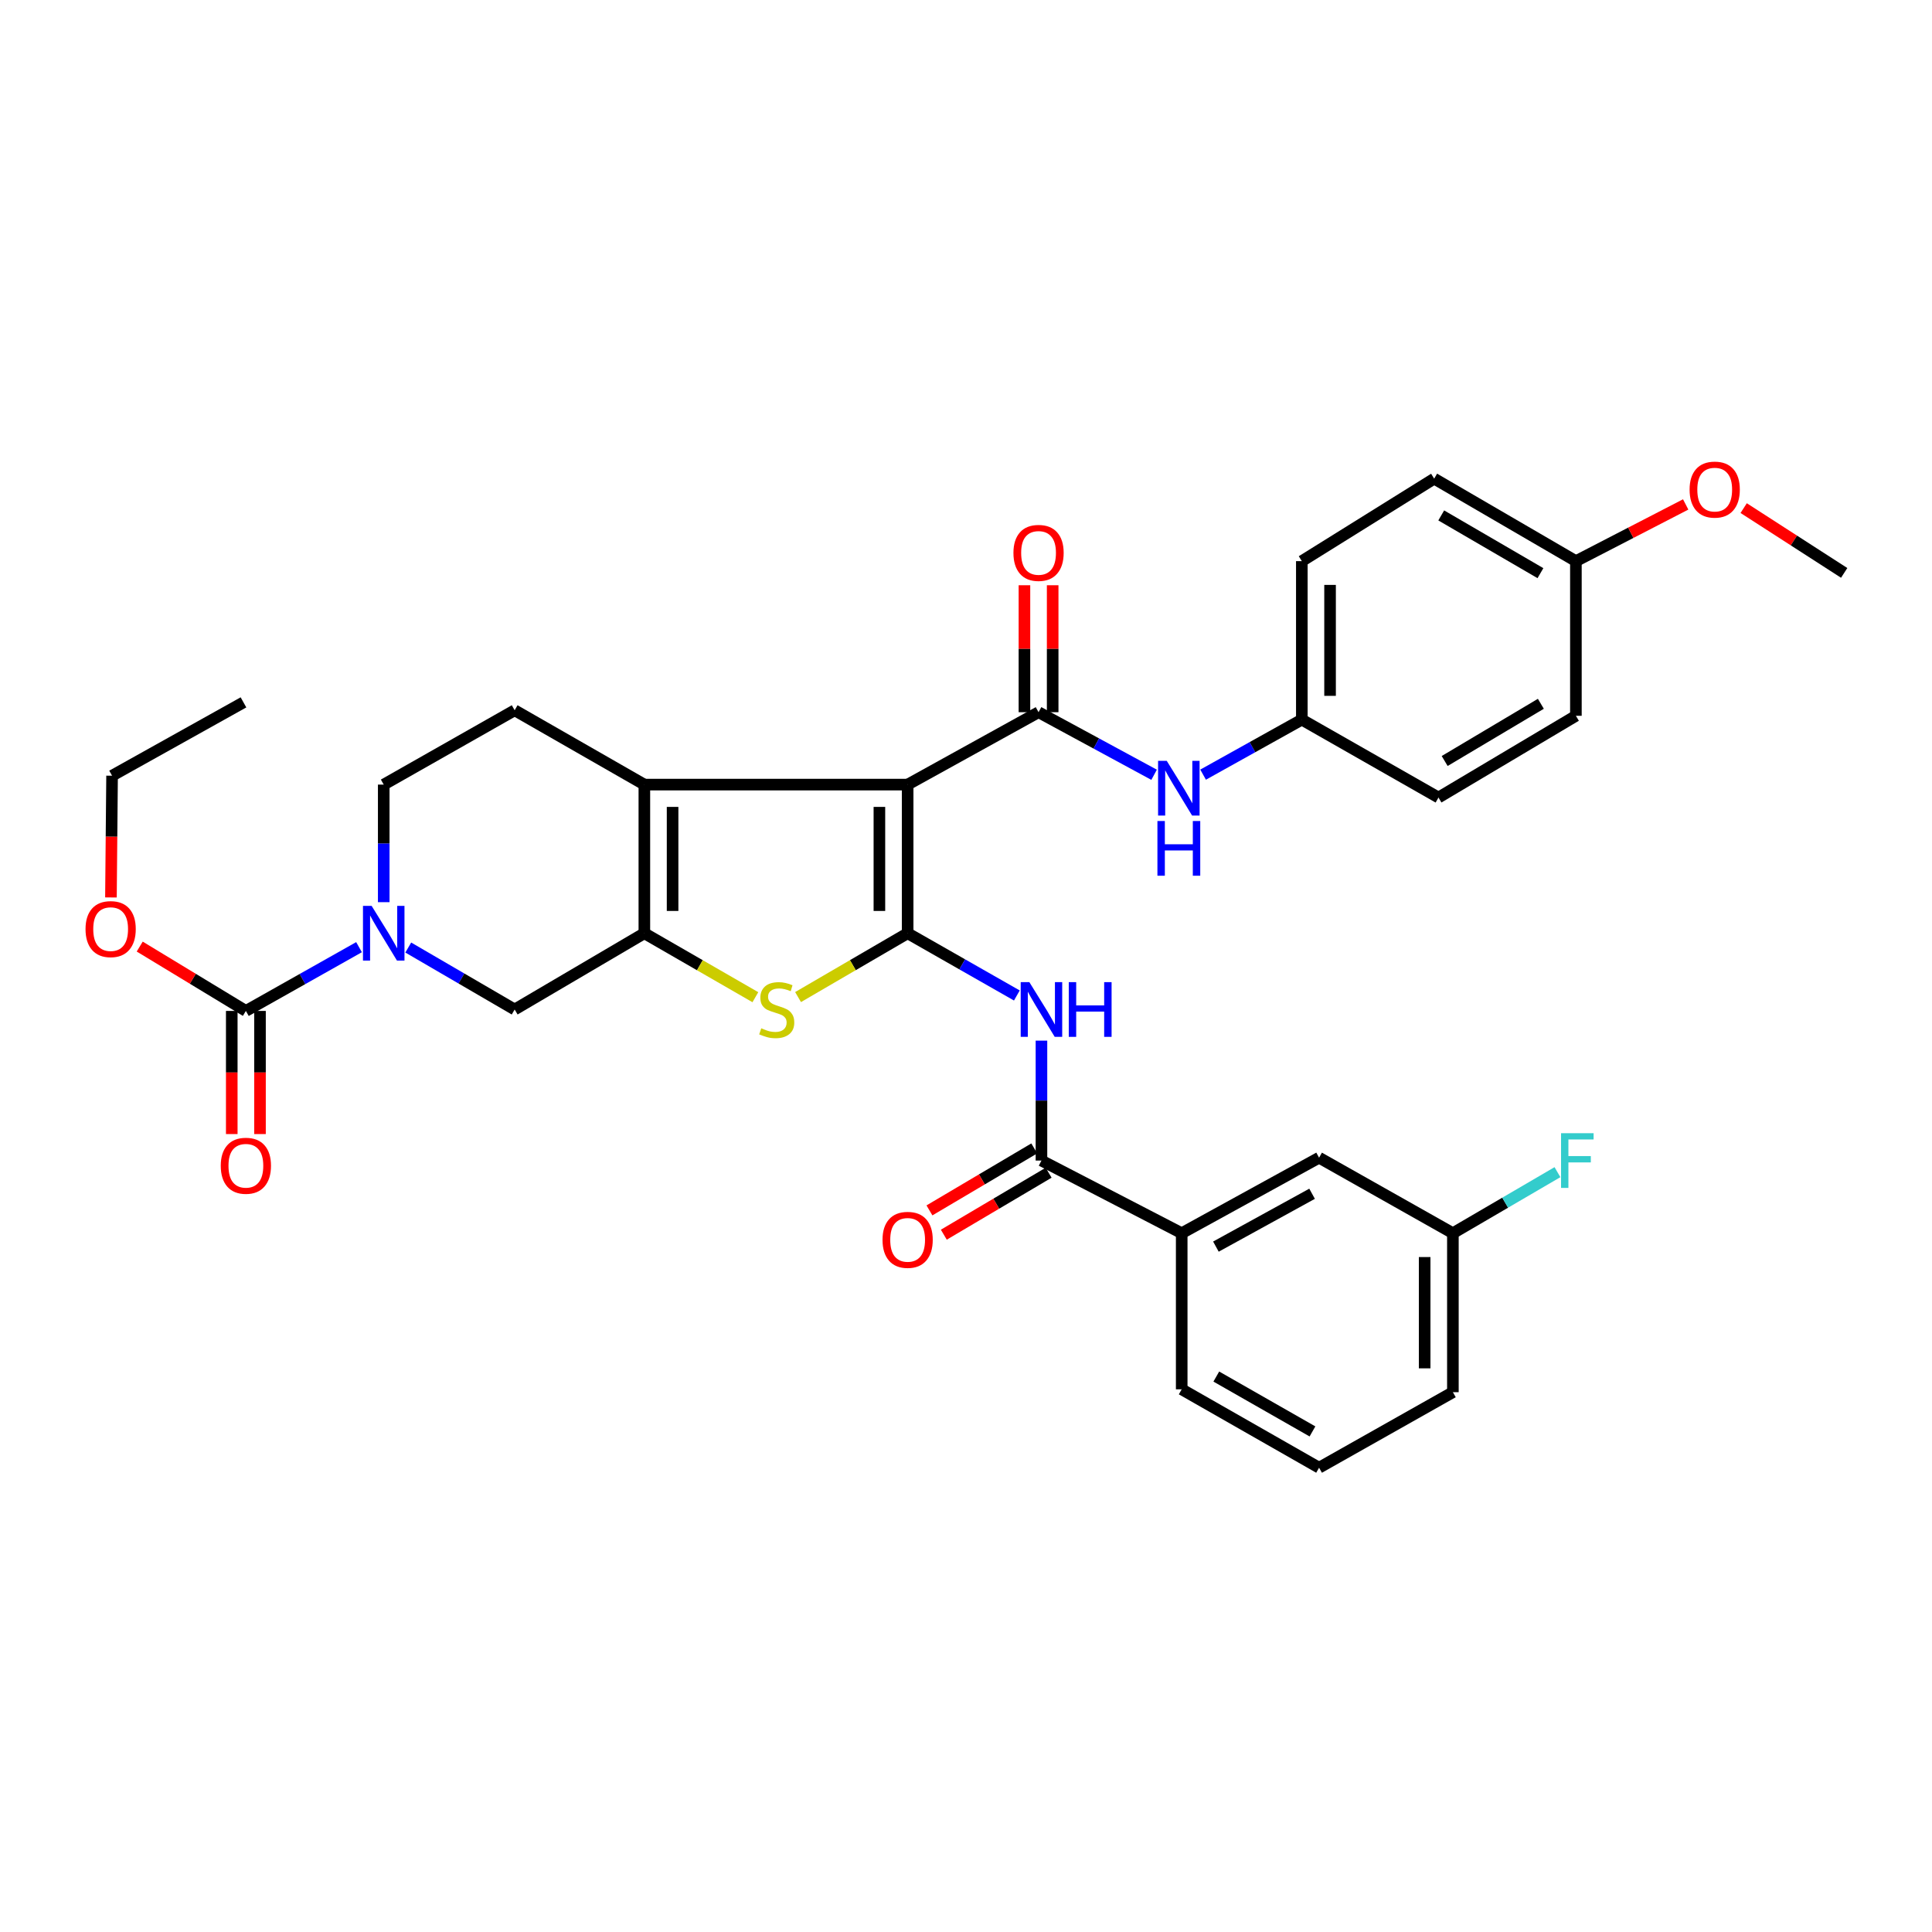 <?xml version='1.0' encoding='iso-8859-1'?>
<svg version='1.1' baseProfile='full'
              xmlns='http://www.w3.org/2000/svg'
                      xmlns:rdkit='http://www.rdkit.org/xml'
                      xmlns:xlink='http://www.w3.org/1999/xlink'
                  xml:space='preserve'
width='1000px' height='1000px' viewBox='0 0 1000 1000'>
<!-- END OF HEADER -->
<rect style='opacity:1.0;fill:#FFFFFF;stroke:none' width='1000' height='1000' x='0' y='0'> </rect>
<path class='bond-0' d='M 469.79,406.11 L 469.79,483.046' style='fill:none;fill-rule:evenodd;stroke:#000000;stroke-width:6px;stroke-linecap:butt;stroke-linejoin:miter;stroke-opacity:1' />
<path class='bond-0' d='M 455.177,417.65 L 455.177,471.506' style='fill:none;fill-rule:evenodd;stroke:#000000;stroke-width:6px;stroke-linecap:butt;stroke-linejoin:miter;stroke-opacity:1' />
<path class='bond-2' d='M 469.79,406.11 L 333.518,406.11' style='fill:none;fill-rule:evenodd;stroke:#000000;stroke-width:6px;stroke-linecap:butt;stroke-linejoin:miter;stroke-opacity:1' />
<path class='bond-3' d='M 469.79,406.11 L 537.553,368.636' style='fill:none;fill-rule:evenodd;stroke:#000000;stroke-width:6px;stroke-linecap:butt;stroke-linejoin:miter;stroke-opacity:1' />
<path class='bond-4' d='M 469.79,483.046 L 441.433,499.566' style='fill:none;fill-rule:evenodd;stroke:#000000;stroke-width:6px;stroke-linecap:butt;stroke-linejoin:miter;stroke-opacity:1' />
<path class='bond-4' d='M 441.433,499.566 L 413.076,516.086' style='fill:none;fill-rule:evenodd;stroke:#CCCC00;stroke-width:6px;stroke-linecap:butt;stroke-linejoin:miter;stroke-opacity:1' />
<path class='bond-5' d='M 469.79,483.046 L 498.056,499.154' style='fill:none;fill-rule:evenodd;stroke:#000000;stroke-width:6px;stroke-linecap:butt;stroke-linejoin:miter;stroke-opacity:1' />
<path class='bond-5' d='M 498.056,499.154 L 526.322,515.261' style='fill:none;fill-rule:evenodd;stroke:#0000FF;stroke-width:6px;stroke-linecap:butt;stroke-linejoin:miter;stroke-opacity:1' />
<path class='bond-1' d='M 333.518,483.046 L 333.518,406.11' style='fill:none;fill-rule:evenodd;stroke:#000000;stroke-width:6px;stroke-linecap:butt;stroke-linejoin:miter;stroke-opacity:1' />
<path class='bond-1' d='M 348.13,471.506 L 348.13,417.65' style='fill:none;fill-rule:evenodd;stroke:#000000;stroke-width:6px;stroke-linecap:butt;stroke-linejoin:miter;stroke-opacity:1' />
<path class='bond-9' d='M 333.518,483.046 L 266.388,522.517' style='fill:none;fill-rule:evenodd;stroke:#000000;stroke-width:6px;stroke-linecap:butt;stroke-linejoin:miter;stroke-opacity:1' />
<path class='bond-34' d='M 333.518,483.046 L 362.248,499.597' style='fill:none;fill-rule:evenodd;stroke:#000000;stroke-width:6px;stroke-linecap:butt;stroke-linejoin:miter;stroke-opacity:1' />
<path class='bond-34' d='M 362.248,499.597 L 390.979,516.148' style='fill:none;fill-rule:evenodd;stroke:#CCCC00;stroke-width:6px;stroke-linecap:butt;stroke-linejoin:miter;stroke-opacity:1' />
<path class='bond-11' d='M 333.518,406.11 L 266.388,367.638' style='fill:none;fill-rule:evenodd;stroke:#000000;stroke-width:6px;stroke-linecap:butt;stroke-linejoin:miter;stroke-opacity:1' />
<path class='bond-10' d='M 537.553,368.636 L 567.455,384.831' style='fill:none;fill-rule:evenodd;stroke:#000000;stroke-width:6px;stroke-linecap:butt;stroke-linejoin:miter;stroke-opacity:1' />
<path class='bond-10' d='M 567.455,384.831 L 597.358,401.026' style='fill:none;fill-rule:evenodd;stroke:#0000FF;stroke-width:6px;stroke-linecap:butt;stroke-linejoin:miter;stroke-opacity:1' />
<path class='bond-14' d='M 544.859,368.636 L 544.859,335.779' style='fill:none;fill-rule:evenodd;stroke:#000000;stroke-width:6px;stroke-linecap:butt;stroke-linejoin:miter;stroke-opacity:1' />
<path class='bond-14' d='M 544.859,335.779 L 544.859,302.922' style='fill:none;fill-rule:evenodd;stroke:#FF0000;stroke-width:6px;stroke-linecap:butt;stroke-linejoin:miter;stroke-opacity:1' />
<path class='bond-14' d='M 530.247,368.636 L 530.247,335.779' style='fill:none;fill-rule:evenodd;stroke:#000000;stroke-width:6px;stroke-linecap:butt;stroke-linejoin:miter;stroke-opacity:1' />
<path class='bond-14' d='M 530.247,335.779 L 530.247,302.922' style='fill:none;fill-rule:evenodd;stroke:#FF0000;stroke-width:6px;stroke-linecap:butt;stroke-linejoin:miter;stroke-opacity:1' />
<path class='bond-7' d='M 539.055,538.632 L 539.055,569.668' style='fill:none;fill-rule:evenodd;stroke:#0000FF;stroke-width:6px;stroke-linecap:butt;stroke-linejoin:miter;stroke-opacity:1' />
<path class='bond-7' d='M 539.055,569.668 L 539.055,600.704' style='fill:none;fill-rule:evenodd;stroke:#000000;stroke-width:6px;stroke-linecap:butt;stroke-linejoin:miter;stroke-opacity:1' />
<path class='bond-6' d='M 198.617,466.963 L 198.617,436.536' style='fill:none;fill-rule:evenodd;stroke:#0000FF;stroke-width:6px;stroke-linecap:butt;stroke-linejoin:miter;stroke-opacity:1' />
<path class='bond-6' d='M 198.617,436.536 L 198.617,406.11' style='fill:none;fill-rule:evenodd;stroke:#000000;stroke-width:6px;stroke-linecap:butt;stroke-linejoin:miter;stroke-opacity:1' />
<path class='bond-8' d='M 185.83,490.253 L 156.548,506.754' style='fill:none;fill-rule:evenodd;stroke:#0000FF;stroke-width:6px;stroke-linecap:butt;stroke-linejoin:miter;stroke-opacity:1' />
<path class='bond-8' d='M 156.548,506.754 L 127.266,523.256' style='fill:none;fill-rule:evenodd;stroke:#000000;stroke-width:6px;stroke-linecap:butt;stroke-linejoin:miter;stroke-opacity:1' />
<path class='bond-35' d='M 211.318,490.443 L 238.853,506.48' style='fill:none;fill-rule:evenodd;stroke:#0000FF;stroke-width:6px;stroke-linecap:butt;stroke-linejoin:miter;stroke-opacity:1' />
<path class='bond-35' d='M 238.853,506.48 L 266.388,522.517' style='fill:none;fill-rule:evenodd;stroke:#000000;stroke-width:6px;stroke-linecap:butt;stroke-linejoin:miter;stroke-opacity:1' />
<path class='bond-12' d='M 539.055,600.704 L 611.648,638.307' style='fill:none;fill-rule:evenodd;stroke:#000000;stroke-width:6px;stroke-linecap:butt;stroke-linejoin:miter;stroke-opacity:1' />
<path class='bond-16' d='M 535.336,594.415 L 508.209,610.455' style='fill:none;fill-rule:evenodd;stroke:#000000;stroke-width:6px;stroke-linecap:butt;stroke-linejoin:miter;stroke-opacity:1' />
<path class='bond-16' d='M 508.209,610.455 L 481.083,626.495' style='fill:none;fill-rule:evenodd;stroke:#FF0000;stroke-width:6px;stroke-linecap:butt;stroke-linejoin:miter;stroke-opacity:1' />
<path class='bond-16' d='M 542.774,606.993 L 515.647,623.033' style='fill:none;fill-rule:evenodd;stroke:#000000;stroke-width:6px;stroke-linecap:butt;stroke-linejoin:miter;stroke-opacity:1' />
<path class='bond-16' d='M 515.647,623.033 L 488.521,639.073' style='fill:none;fill-rule:evenodd;stroke:#FF0000;stroke-width:6px;stroke-linecap:butt;stroke-linejoin:miter;stroke-opacity:1' />
<path class='bond-15' d='M 119.96,523.256 L 119.96,555.122' style='fill:none;fill-rule:evenodd;stroke:#000000;stroke-width:6px;stroke-linecap:butt;stroke-linejoin:miter;stroke-opacity:1' />
<path class='bond-15' d='M 119.96,555.122 L 119.96,586.988' style='fill:none;fill-rule:evenodd;stroke:#FF0000;stroke-width:6px;stroke-linecap:butt;stroke-linejoin:miter;stroke-opacity:1' />
<path class='bond-15' d='M 134.572,523.256 L 134.572,555.122' style='fill:none;fill-rule:evenodd;stroke:#000000;stroke-width:6px;stroke-linecap:butt;stroke-linejoin:miter;stroke-opacity:1' />
<path class='bond-15' d='M 134.572,555.122 L 134.572,586.988' style='fill:none;fill-rule:evenodd;stroke:#FF0000;stroke-width:6px;stroke-linecap:butt;stroke-linejoin:miter;stroke-opacity:1' />
<path class='bond-19' d='M 127.266,523.256 L 99.792,506.6' style='fill:none;fill-rule:evenodd;stroke:#000000;stroke-width:6px;stroke-linecap:butt;stroke-linejoin:miter;stroke-opacity:1' />
<path class='bond-19' d='M 99.792,506.6 L 72.317,489.944' style='fill:none;fill-rule:evenodd;stroke:#FF0000;stroke-width:6px;stroke-linecap:butt;stroke-linejoin:miter;stroke-opacity:1' />
<path class='bond-18' d='M 622.724,400.959 L 648.275,386.718' style='fill:none;fill-rule:evenodd;stroke:#0000FF;stroke-width:6px;stroke-linecap:butt;stroke-linejoin:miter;stroke-opacity:1' />
<path class='bond-18' d='M 648.275,386.718 L 673.825,372.476' style='fill:none;fill-rule:evenodd;stroke:#000000;stroke-width:6px;stroke-linecap:butt;stroke-linejoin:miter;stroke-opacity:1' />
<path class='bond-13' d='M 266.388,367.638 L 198.617,406.11' style='fill:none;fill-rule:evenodd;stroke:#000000;stroke-width:6px;stroke-linecap:butt;stroke-linejoin:miter;stroke-opacity:1' />
<path class='bond-17' d='M 611.648,638.307 L 682.755,599.218' style='fill:none;fill-rule:evenodd;stroke:#000000;stroke-width:6px;stroke-linecap:butt;stroke-linejoin:miter;stroke-opacity:1' />
<path class='bond-17' d='M 629.354,645.249 L 679.129,617.887' style='fill:none;fill-rule:evenodd;stroke:#000000;stroke-width:6px;stroke-linecap:butt;stroke-linejoin:miter;stroke-opacity:1' />
<path class='bond-28' d='M 611.648,638.307 L 611.648,719.108' style='fill:none;fill-rule:evenodd;stroke:#000000;stroke-width:6px;stroke-linecap:butt;stroke-linejoin:miter;stroke-opacity:1' />
<path class='bond-20' d='M 682.755,599.218 L 752.012,638.307' style='fill:none;fill-rule:evenodd;stroke:#000000;stroke-width:6px;stroke-linecap:butt;stroke-linejoin:miter;stroke-opacity:1' />
<path class='bond-23' d='M 673.825,372.476 L 744.56,412.799' style='fill:none;fill-rule:evenodd;stroke:#000000;stroke-width:6px;stroke-linecap:butt;stroke-linejoin:miter;stroke-opacity:1' />
<path class='bond-24' d='M 673.825,372.476 L 673.825,290.442' style='fill:none;fill-rule:evenodd;stroke:#000000;stroke-width:6px;stroke-linecap:butt;stroke-linejoin:miter;stroke-opacity:1' />
<path class='bond-24' d='M 688.438,360.171 L 688.438,302.747' style='fill:none;fill-rule:evenodd;stroke:#000000;stroke-width:6px;stroke-linecap:butt;stroke-linejoin:miter;stroke-opacity:1' />
<path class='bond-31' d='M 57.423,464.519 L 57.716,433.013' style='fill:none;fill-rule:evenodd;stroke:#FF0000;stroke-width:6px;stroke-linecap:butt;stroke-linejoin:miter;stroke-opacity:1' />
<path class='bond-31' d='M 57.716,433.013 L 58.01,401.507' style='fill:none;fill-rule:evenodd;stroke:#000000;stroke-width:6px;stroke-linecap:butt;stroke-linejoin:miter;stroke-opacity:1' />
<path class='bond-22' d='M 752.012,638.307 L 779.075,622.508' style='fill:none;fill-rule:evenodd;stroke:#000000;stroke-width:6px;stroke-linecap:butt;stroke-linejoin:miter;stroke-opacity:1' />
<path class='bond-22' d='M 779.075,622.508 L 806.137,606.708' style='fill:none;fill-rule:evenodd;stroke:#33CCCC;stroke-width:6px;stroke-linecap:butt;stroke-linejoin:miter;stroke-opacity:1' />
<path class='bond-37' d='M 752.012,638.307 L 752.012,720.594' style='fill:none;fill-rule:evenodd;stroke:#000000;stroke-width:6px;stroke-linecap:butt;stroke-linejoin:miter;stroke-opacity:1' />
<path class='bond-37' d='M 737.399,650.65 L 737.399,708.251' style='fill:none;fill-rule:evenodd;stroke:#000000;stroke-width:6px;stroke-linecap:butt;stroke-linejoin:miter;stroke-opacity:1' />
<path class='bond-21' d='M 815.683,290.442 L 742.327,247.748' style='fill:none;fill-rule:evenodd;stroke:#000000;stroke-width:6px;stroke-linecap:butt;stroke-linejoin:miter;stroke-opacity:1' />
<path class='bond-21' d='M 797.329,296.667 L 745.98,266.781' style='fill:none;fill-rule:evenodd;stroke:#000000;stroke-width:6px;stroke-linecap:butt;stroke-linejoin:miter;stroke-opacity:1' />
<path class='bond-27' d='M 815.683,290.442 L 844.096,275.767' style='fill:none;fill-rule:evenodd;stroke:#000000;stroke-width:6px;stroke-linecap:butt;stroke-linejoin:miter;stroke-opacity:1' />
<path class='bond-27' d='M 844.096,275.767 L 872.508,261.092' style='fill:none;fill-rule:evenodd;stroke:#FF0000;stroke-width:6px;stroke-linecap:butt;stroke-linejoin:miter;stroke-opacity:1' />
<path class='bond-36' d='M 815.683,290.442 L 815.683,370.495' style='fill:none;fill-rule:evenodd;stroke:#000000;stroke-width:6px;stroke-linecap:butt;stroke-linejoin:miter;stroke-opacity:1' />
<path class='bond-25' d='M 744.56,412.799 L 815.683,370.495' style='fill:none;fill-rule:evenodd;stroke:#000000;stroke-width:6px;stroke-linecap:butt;stroke-linejoin:miter;stroke-opacity:1' />
<path class='bond-25' d='M 747.758,393.895 L 797.545,364.282' style='fill:none;fill-rule:evenodd;stroke:#000000;stroke-width:6px;stroke-linecap:butt;stroke-linejoin:miter;stroke-opacity:1' />
<path class='bond-26' d='M 673.825,290.442 L 742.327,247.748' style='fill:none;fill-rule:evenodd;stroke:#000000;stroke-width:6px;stroke-linecap:butt;stroke-linejoin:miter;stroke-opacity:1' />
<path class='bond-32' d='M 902.523,262.997 L 928.534,279.764' style='fill:none;fill-rule:evenodd;stroke:#FF0000;stroke-width:6px;stroke-linecap:butt;stroke-linejoin:miter;stroke-opacity:1' />
<path class='bond-32' d='M 928.534,279.764 L 954.545,296.53' style='fill:none;fill-rule:evenodd;stroke:#000000;stroke-width:6px;stroke-linecap:butt;stroke-linejoin:miter;stroke-opacity:1' />
<path class='bond-29' d='M 611.648,719.108 L 682.755,759.683' style='fill:none;fill-rule:evenodd;stroke:#000000;stroke-width:6px;stroke-linecap:butt;stroke-linejoin:miter;stroke-opacity:1' />
<path class='bond-29' d='M 629.556,712.502 L 679.332,740.905' style='fill:none;fill-rule:evenodd;stroke:#000000;stroke-width:6px;stroke-linecap:butt;stroke-linejoin:miter;stroke-opacity:1' />
<path class='bond-30' d='M 682.755,759.683 L 752.012,720.594' style='fill:none;fill-rule:evenodd;stroke:#000000;stroke-width:6px;stroke-linecap:butt;stroke-linejoin:miter;stroke-opacity:1' />
<path class='bond-33' d='M 58.01,401.507 L 126.024,363.546' style='fill:none;fill-rule:evenodd;stroke:#000000;stroke-width:6px;stroke-linecap:butt;stroke-linejoin:miter;stroke-opacity:1' />
<path  class='atom-5' d='M 394.035 532.237
Q 394.355 532.357, 395.675 532.917
Q 396.995 533.477, 398.435 533.837
Q 399.915 534.157, 401.355 534.157
Q 404.035 534.157, 405.595 532.877
Q 407.155 531.557, 407.155 529.277
Q 407.155 527.717, 406.355 526.757
Q 405.595 525.797, 404.395 525.277
Q 403.195 524.757, 401.195 524.157
Q 398.675 523.397, 397.155 522.677
Q 395.675 521.957, 394.595 520.437
Q 393.555 518.917, 393.555 516.357
Q 393.555 512.797, 395.955 510.597
Q 398.395 508.397, 403.195 508.397
Q 406.475 508.397, 410.195 509.957
L 409.275 513.037
Q 405.875 511.637, 403.315 511.637
Q 400.555 511.637, 399.035 512.797
Q 397.515 513.917, 397.555 515.877
Q 397.555 517.397, 398.315 518.317
Q 399.115 519.237, 400.235 519.757
Q 401.395 520.277, 403.315 520.877
Q 405.875 521.677, 407.395 522.477
Q 408.915 523.277, 409.995 524.917
Q 411.115 526.517, 411.115 529.277
Q 411.115 533.197, 408.475 535.317
Q 405.875 537.397, 401.515 537.397
Q 398.995 537.397, 397.075 536.837
Q 395.195 536.317, 392.955 535.397
L 394.035 532.237
' fill='#CCCC00'/>
<path  class='atom-6' d='M 532.795 508.357
L 542.075 523.357
Q 542.995 524.837, 544.475 527.517
Q 545.955 530.197, 546.035 530.357
L 546.035 508.357
L 549.795 508.357
L 549.795 536.677
L 545.915 536.677
L 535.955 520.277
Q 534.795 518.357, 533.555 516.157
Q 532.355 513.957, 531.995 513.277
L 531.995 536.677
L 528.315 536.677
L 528.315 508.357
L 532.795 508.357
' fill='#0000FF'/>
<path  class='atom-6' d='M 553.195 508.357
L 557.035 508.357
L 557.035 520.397
L 571.515 520.397
L 571.515 508.357
L 575.355 508.357
L 575.355 536.677
L 571.515 536.677
L 571.515 523.597
L 557.035 523.597
L 557.035 536.677
L 553.195 536.677
L 553.195 508.357
' fill='#0000FF'/>
<path  class='atom-7' d='M 192.357 468.886
L 201.637 483.886
Q 202.557 485.366, 204.037 488.046
Q 205.517 490.726, 205.597 490.886
L 205.597 468.886
L 209.357 468.886
L 209.357 497.206
L 205.477 497.206
L 195.517 480.806
Q 194.357 478.886, 193.117 476.686
Q 191.917 474.486, 191.557 473.806
L 191.557 497.206
L 187.877 497.206
L 187.877 468.886
L 192.357 468.886
' fill='#0000FF'/>
<path  class='atom-11' d='M 603.902 393.801
L 613.182 408.801
Q 614.102 410.281, 615.582 412.961
Q 617.062 415.641, 617.142 415.801
L 617.142 393.801
L 620.902 393.801
L 620.902 422.121
L 617.022 422.121
L 607.062 405.721
Q 605.902 403.801, 604.662 401.601
Q 603.462 399.401, 603.102 398.721
L 603.102 422.121
L 599.422 422.121
L 599.422 393.801
L 603.902 393.801
' fill='#0000FF'/>
<path  class='atom-11' d='M 599.082 424.953
L 602.922 424.953
L 602.922 436.993
L 617.402 436.993
L 617.402 424.953
L 621.242 424.953
L 621.242 453.273
L 617.402 453.273
L 617.402 440.193
L 602.922 440.193
L 602.922 453.273
L 599.082 453.273
L 599.082 424.953
' fill='#0000FF'/>
<path  class='atom-15' d='M 524.553 286.178
Q 524.553 279.378, 527.913 275.578
Q 531.273 271.778, 537.553 271.778
Q 543.833 271.778, 547.193 275.578
Q 550.553 279.378, 550.553 286.178
Q 550.553 293.058, 547.153 296.978
Q 543.753 300.858, 537.553 300.858
Q 531.313 300.858, 527.913 296.978
Q 524.553 293.098, 524.553 286.178
M 537.553 297.658
Q 541.873 297.658, 544.193 294.778
Q 546.553 291.858, 546.553 286.178
Q 546.553 280.618, 544.193 277.818
Q 541.873 274.978, 537.553 274.978
Q 533.233 274.978, 530.873 277.778
Q 528.553 280.578, 528.553 286.178
Q 528.553 291.898, 530.873 294.778
Q 533.233 297.658, 537.553 297.658
' fill='#FF0000'/>
<path  class='atom-16' d='M 114.266 603.39
Q 114.266 596.59, 117.626 592.79
Q 120.986 588.99, 127.266 588.99
Q 133.546 588.99, 136.906 592.79
Q 140.266 596.59, 140.266 603.39
Q 140.266 610.27, 136.866 614.19
Q 133.466 618.07, 127.266 618.07
Q 121.026 618.07, 117.626 614.19
Q 114.266 610.31, 114.266 603.39
M 127.266 614.87
Q 131.586 614.87, 133.906 611.99
Q 136.266 609.07, 136.266 603.39
Q 136.266 597.83, 133.906 595.03
Q 131.586 592.19, 127.266 592.19
Q 122.946 592.19, 120.586 594.99
Q 118.266 597.79, 118.266 603.39
Q 118.266 609.11, 120.586 611.99
Q 122.946 614.87, 127.266 614.87
' fill='#FF0000'/>
<path  class='atom-17' d='M 456.79 641.74
Q 456.79 634.94, 460.15 631.14
Q 463.51 627.34, 469.79 627.34
Q 476.07 627.34, 479.43 631.14
Q 482.79 634.94, 482.79 641.74
Q 482.79 648.62, 479.39 652.54
Q 475.99 656.42, 469.79 656.42
Q 463.55 656.42, 460.15 652.54
Q 456.79 648.66, 456.79 641.74
M 469.79 653.22
Q 474.11 653.22, 476.43 650.34
Q 478.79 647.42, 478.79 641.74
Q 478.79 636.18, 476.43 633.38
Q 474.11 630.54, 469.79 630.54
Q 465.47 630.54, 463.11 633.34
Q 460.79 636.14, 460.79 641.74
Q 460.79 647.46, 463.11 650.34
Q 465.47 653.22, 469.79 653.22
' fill='#FF0000'/>
<path  class='atom-20' d='M 44.271 480.902
Q 44.271 474.102, 47.631 470.302
Q 50.991 466.502, 57.271 466.502
Q 63.551 466.502, 66.911 470.302
Q 70.271 474.102, 70.271 480.902
Q 70.271 487.782, 66.871 491.702
Q 63.471 495.582, 57.271 495.582
Q 51.031 495.582, 47.631 491.702
Q 44.271 487.822, 44.271 480.902
M 57.271 492.382
Q 61.591 492.382, 63.911 489.502
Q 66.271 486.582, 66.271 480.902
Q 66.271 475.342, 63.911 472.542
Q 61.591 469.702, 57.271 469.702
Q 52.951 469.702, 50.591 472.502
Q 48.271 475.302, 48.271 480.902
Q 48.271 486.622, 50.591 489.502
Q 52.951 492.382, 57.271 492.382
' fill='#FF0000'/>
<path  class='atom-23' d='M 808.002 586.544
L 824.842 586.544
L 824.842 589.784
L 811.802 589.784
L 811.802 598.384
L 823.402 598.384
L 823.402 601.664
L 811.802 601.664
L 811.802 614.864
L 808.002 614.864
L 808.002 586.544
' fill='#33CCCC'/>
<path  class='atom-28' d='M 874.53 253.413
Q 874.53 246.613, 877.89 242.813
Q 881.25 239.013, 887.53 239.013
Q 893.81 239.013, 897.17 242.813
Q 900.53 246.613, 900.53 253.413
Q 900.53 260.293, 897.13 264.213
Q 893.73 268.093, 887.53 268.093
Q 881.29 268.093, 877.89 264.213
Q 874.53 260.333, 874.53 253.413
M 887.53 264.893
Q 891.85 264.893, 894.17 262.013
Q 896.53 259.093, 896.53 253.413
Q 896.53 247.853, 894.17 245.053
Q 891.85 242.213, 887.53 242.213
Q 883.21 242.213, 880.85 245.013
Q 878.53 247.813, 878.53 253.413
Q 878.53 259.133, 880.85 262.013
Q 883.21 264.893, 887.53 264.893
' fill='#FF0000'/>
</svg>
